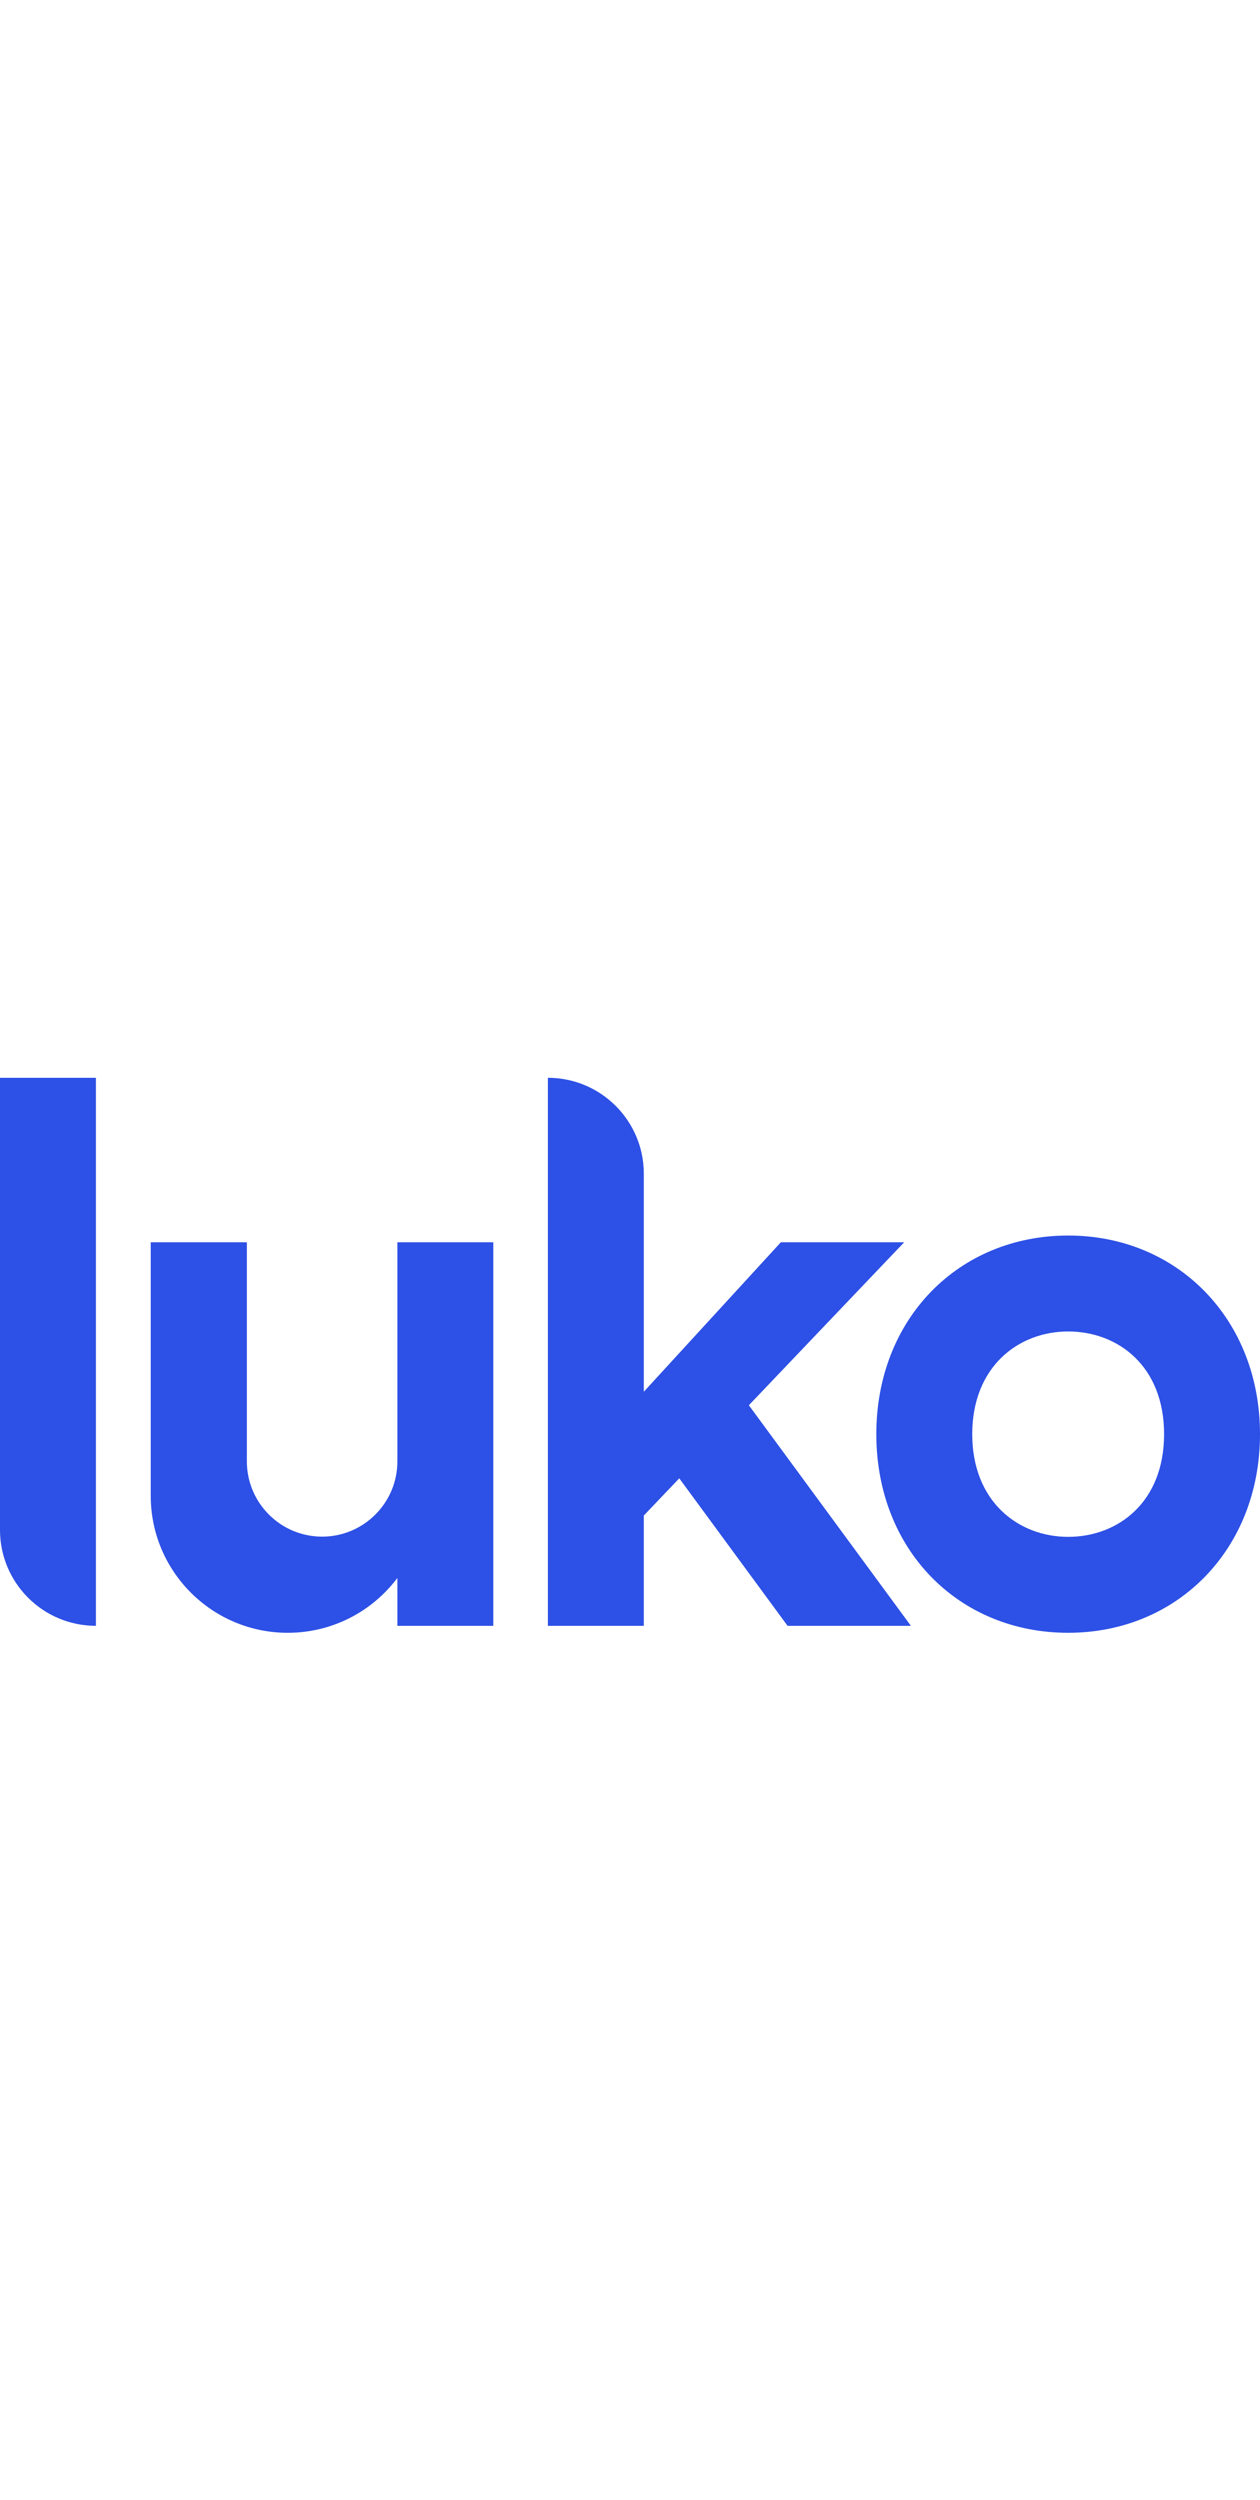 <?xml version="1.0" encoding="UTF-8"?><svg id="Calque_2" xmlns="http://www.w3.org/2000/svg" viewBox="0 0 57.93 114.91"><defs><style>.cls-1{fill:none;}.cls-2,.cls-3{fill:#2d50e6;}.cls-3{fill-rule:evenodd;}</style></defs><g id="Calque_1-2"><g><g><path class="cls-2" d="M0,49.54H4.41v25.19c-2.43,0-4.41-1.97-4.41-4.41v-20.78Z"/><path class="cls-3" d="M49.11,56.79c-5.02,0-8.82,3.81-8.82,9.13s3.79,9.13,8.82,9.13,8.82-3.85,8.82-9.13-3.79-9.13-8.82-9.13Zm0,13.85c-2.29,0-4.41-1.62-4.41-4.72s2.12-4.72,4.41-4.72,4.41,1.59,4.41,4.72-2.12,4.72-4.41,4.72Z"/><path class="cls-2" d="M11.33,57.1H6.93v11.65c0,3.48,2.82,6.3,6.3,6.3,2.06,0,3.89-.99,5.04-2.52v2.2h4.41v-17.63h-4.41v10.07c0,1.91-1.55,3.46-3.46,3.46s-3.46-1.55-3.46-3.46v-10.07Z"/><path class="cls-2" d="M25.19,49.54c2.43,0,4.41,1.97,4.41,4.41v10.02l6.3-6.87h5.67l-7.14,7.49,7.45,10.14h-5.67l-4.98-6.78-1.63,1.71v5.07h-4.41v-25.19Z"/></g><rect class="cls-1" width="57.93" height="114.91"/></g></g></svg>